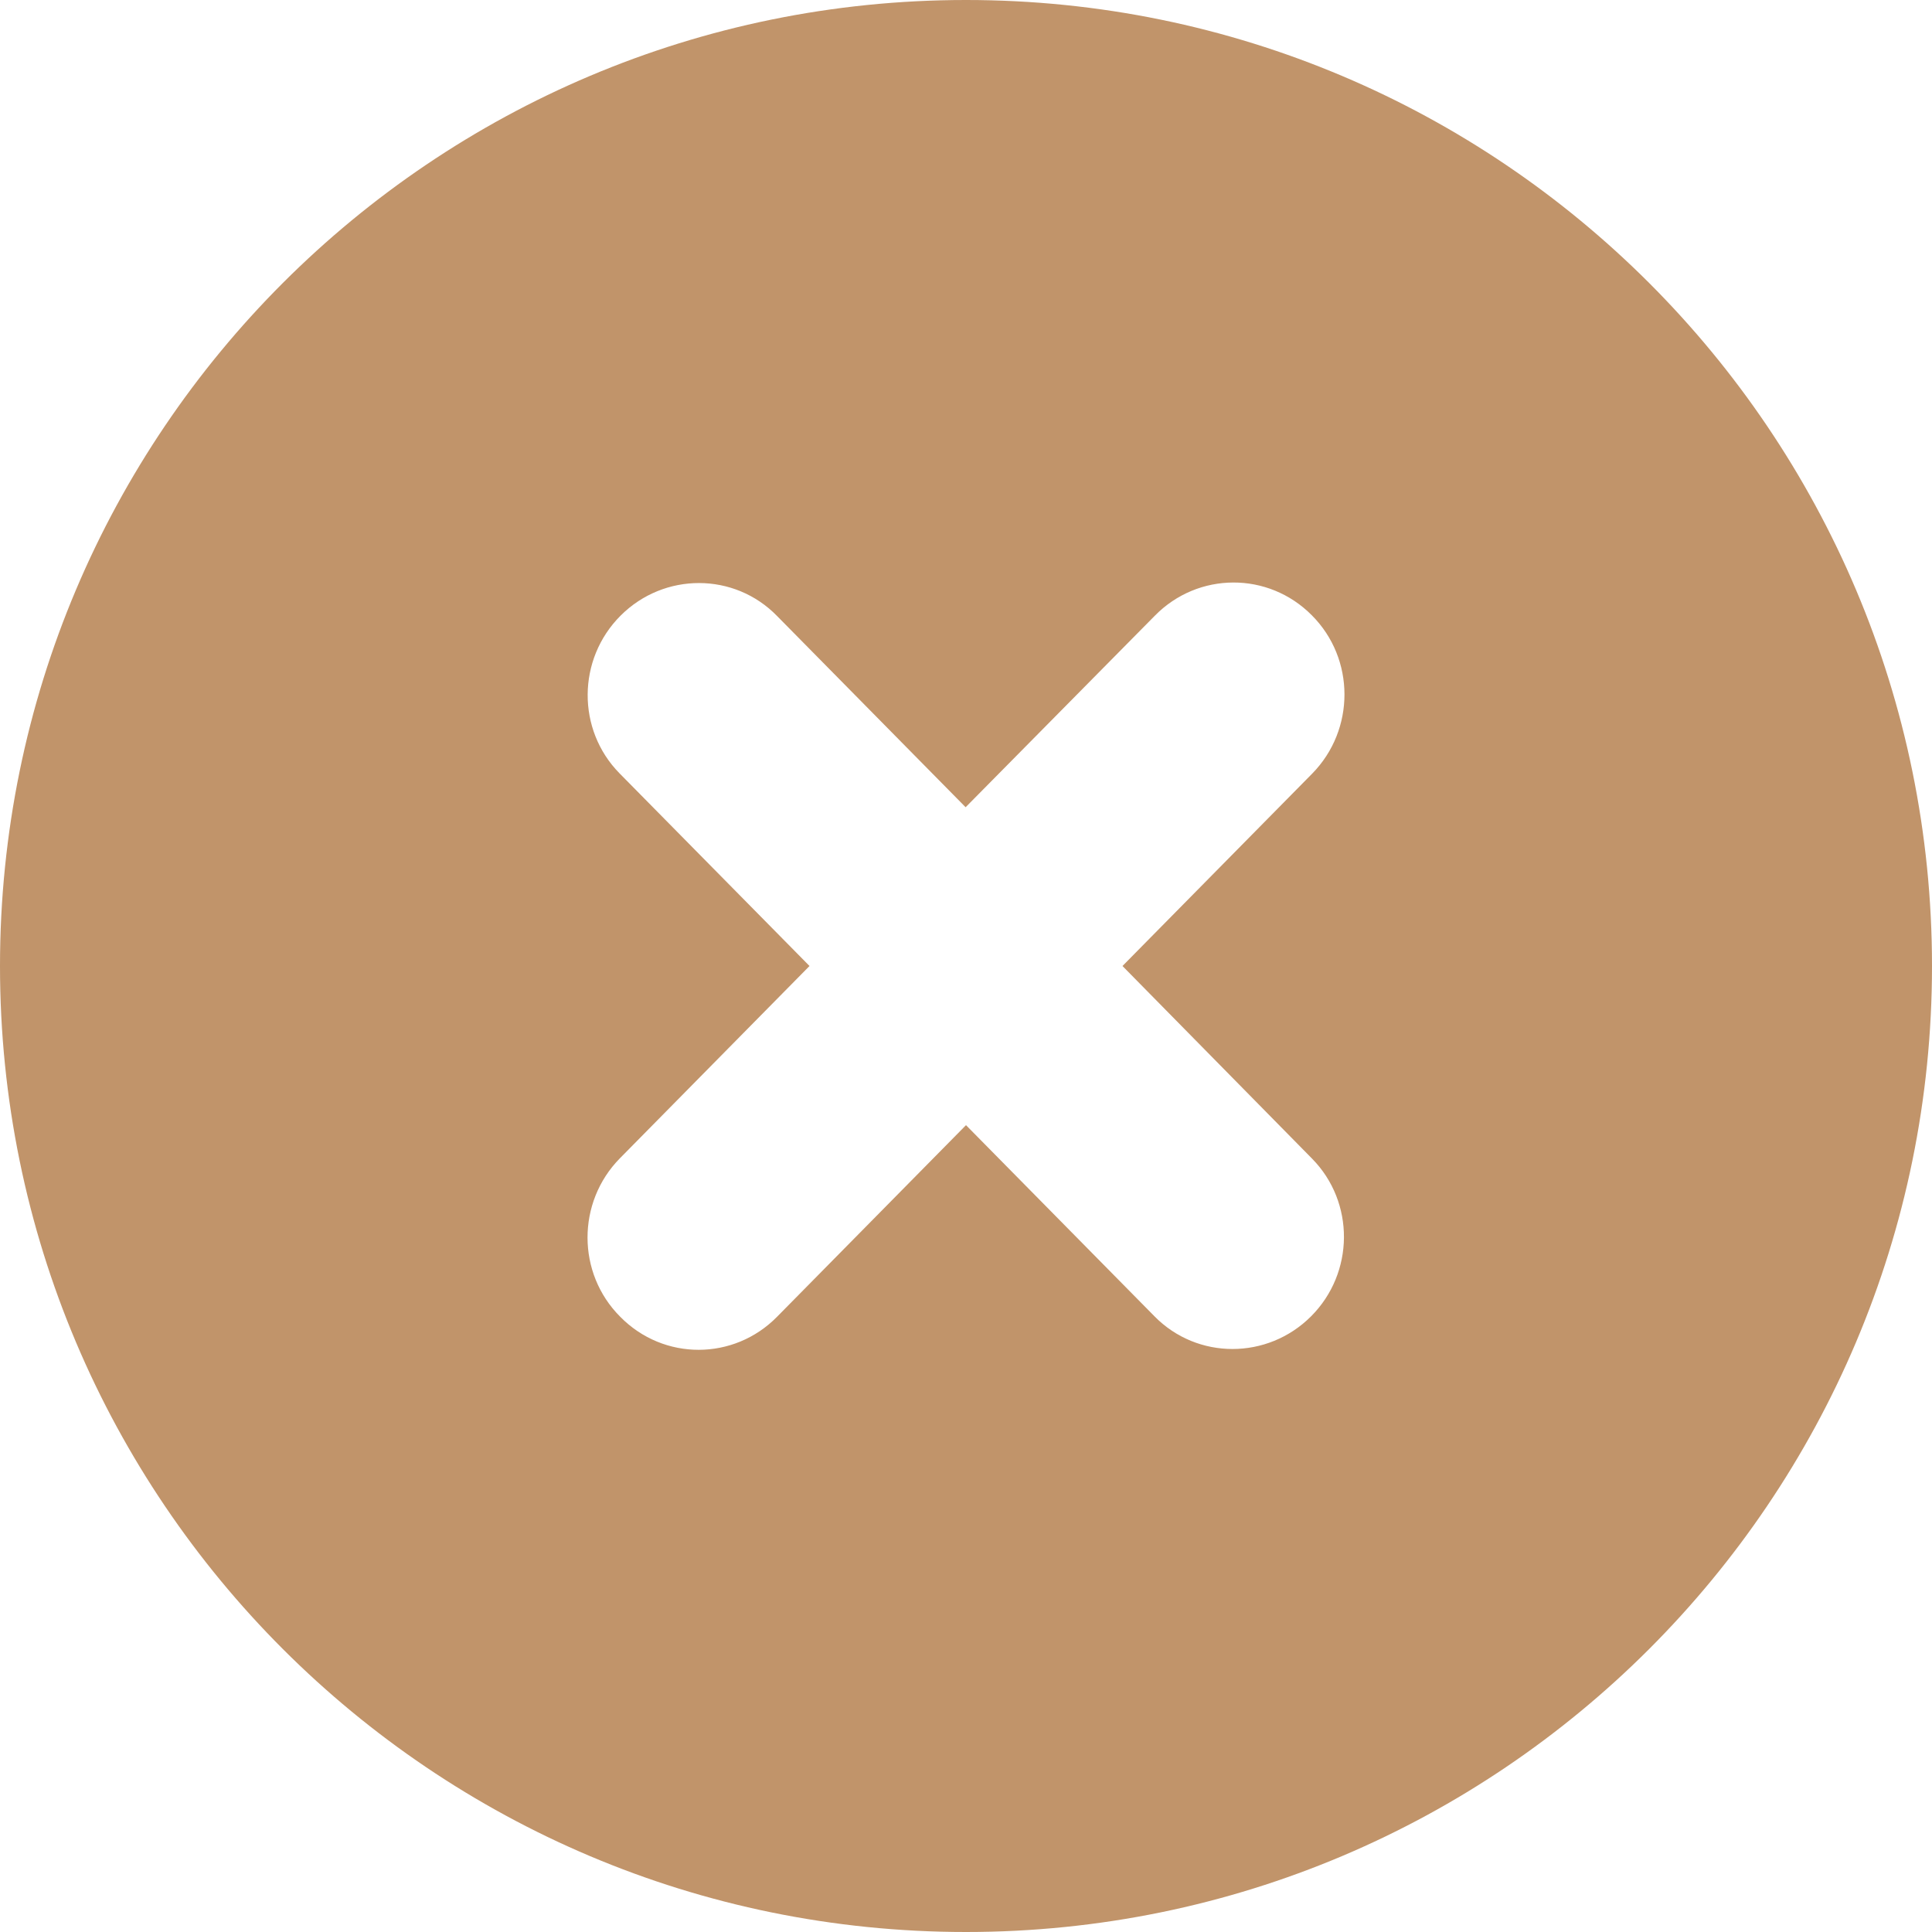 <?xml version="1.0" encoding="UTF-8"?>
<svg id="Layer_1" data-name="Layer 1" xmlns="http://www.w3.org/2000/svg" viewBox="0 0 50.62 50.62">
  <defs>
    <style>
      .cls-1 {
        fill: #c1946a;
        fill-rule: evenodd;
        stroke-width: 0px;
      }
    </style>
  </defs>
  <path class="cls-1" d="M25.31,0c13.98,0,25.31,11.33,25.31,25.31s-11.33,25.31-25.31,25.31S0,39.29,0,25.31,11.33,0,25.31,0h0ZM30.26,16.13c1.13-1.15,2.97-1.16,4.11-.01,1.14,1.14,1.14,3,.01,4.15l-4.97,5.04,4.97,5.05c1.12,1.14,1.11,2.99-.03,4.13s-2.98,1.14-4.1,0l-4.94-5.01-4.95,5.02c-1.13,1.15-2.97,1.16-4.11,0-1.14-1.14-1.14-3-.01-4.15l4.97-5.04-4.98-5.05c-1.12-1.14-1.11-2.99.03-4.13,1.14-1.14,2.98-1.14,4.1.01l4.94,5.01,4.96-5.02h0Z"/>
</svg>